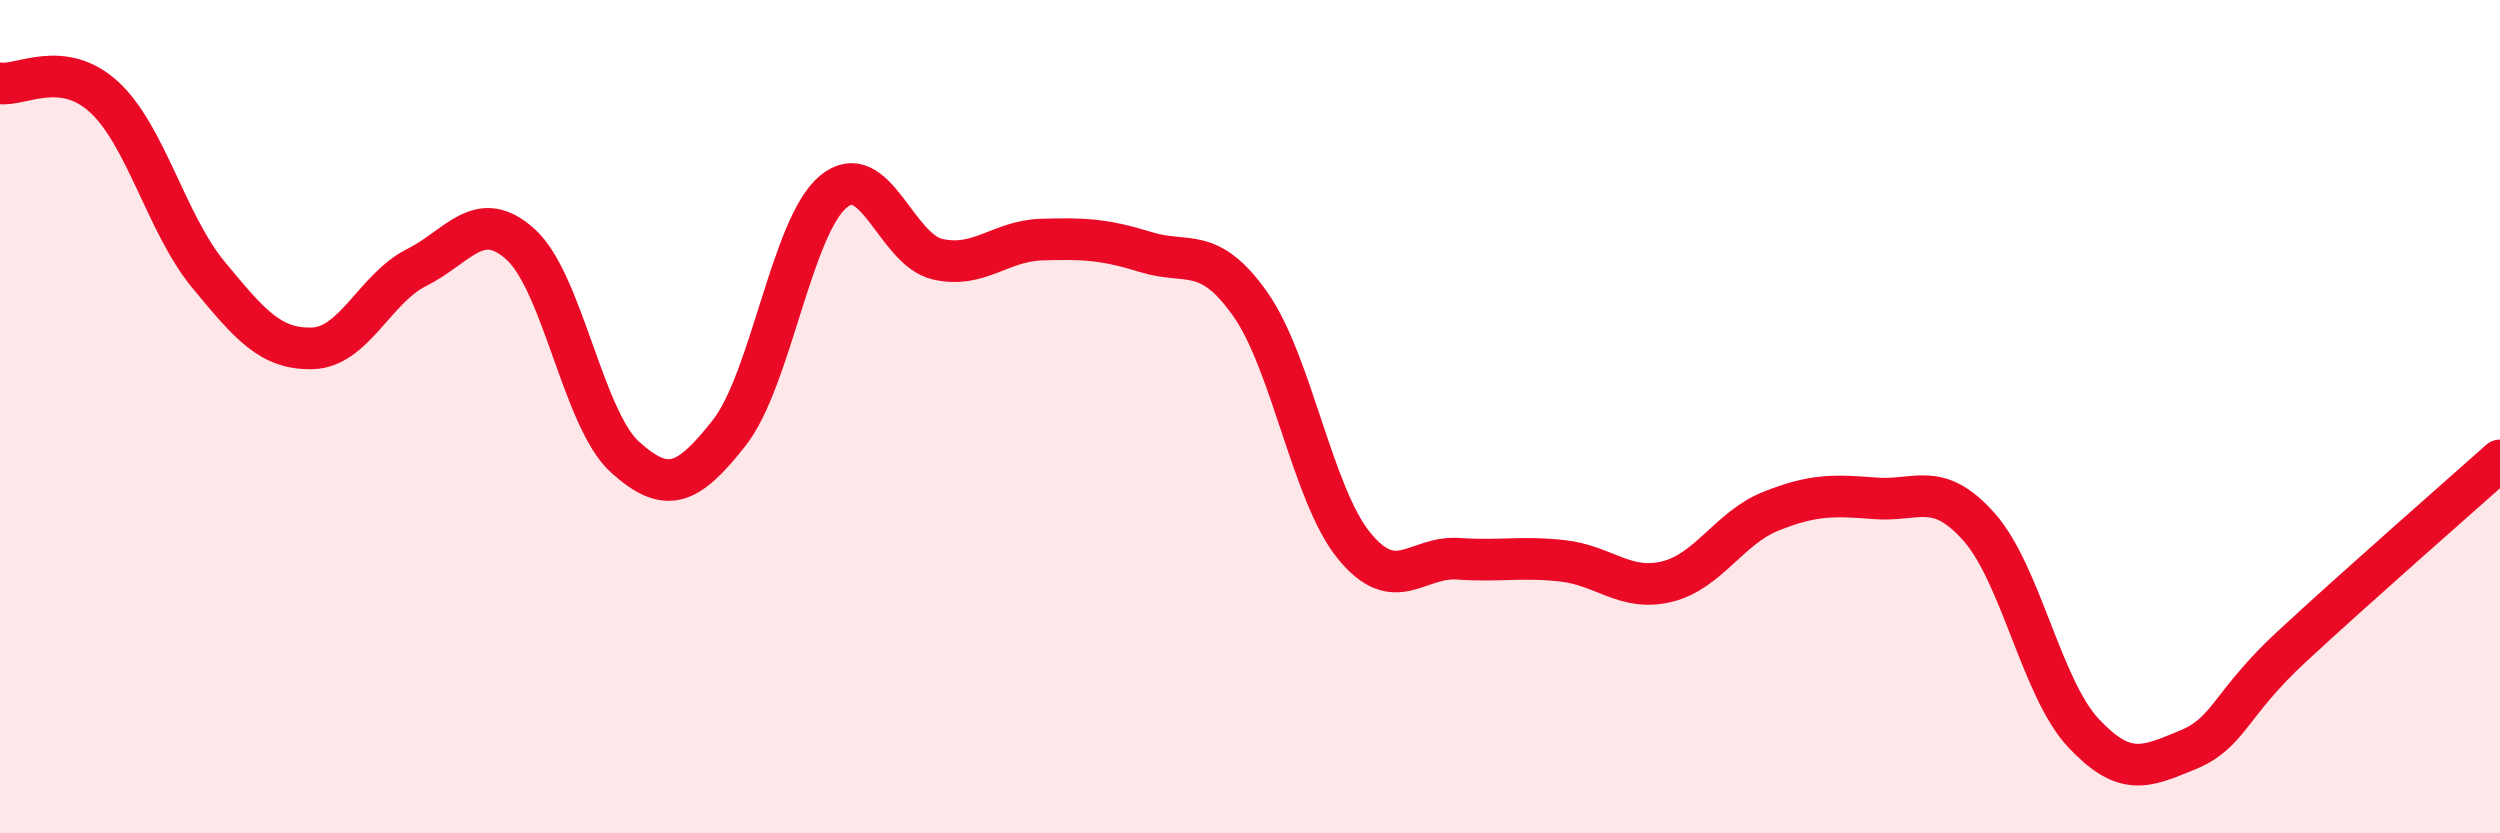 
    <svg width="60" height="20" viewBox="0 0 60 20" xmlns="http://www.w3.org/2000/svg">
      <path
        d="M 0,2 C 0.5,2.07 1.5,1.41 2.5,2.33 C 3.5,3.25 4,5.38 5,6.59 C 6,7.8 6.5,8.39 7.5,8.36 C 8.5,8.33 9,6.92 10,6.42 C 11,5.92 11.5,4.96 12.5,5.87 C 13.5,6.78 14,10.07 15,10.97 C 16,11.87 16.5,11.66 17.5,10.39 C 18.5,9.12 19,5.43 20,4.6 C 21,3.77 21.5,5.99 22.5,6.22 C 23.5,6.45 24,5.78 25,5.75 C 26,5.72 26.5,5.74 27.5,6.05 C 28.5,6.36 29,5.88 30,7.29 C 31,8.7 31.5,11.88 32.5,13.1 C 33.5,14.32 34,13.34 35,13.41 C 36,13.48 36.5,13.35 37.5,13.46 C 38.5,13.57 39,14.2 40,13.96 C 41,13.72 41.5,12.67 42.5,12.27 C 43.5,11.87 44,11.88 45,11.96 C 46,12.04 46.5,11.52 47.5,12.65 C 48.5,13.78 49,16.52 50,17.59 C 51,18.66 51.5,18.41 52.5,18 C 53.5,17.59 53.5,16.91 55,15.52 C 56.5,14.13 59,11.94 60,11.05L60 20L0 20Z"
        fill="#EB0A25"
        opacity="0.1"
        stroke-linecap="round"
        stroke-linejoin="round"
      />
      <path
        d="M 0,2 C 0.5,2.07 1.5,1.41 2.5,2.33 C 3.5,3.25 4,5.38 5,6.59 C 6,7.8 6.5,8.39 7.5,8.36 C 8.5,8.33 9,6.92 10,6.42 C 11,5.92 11.5,4.96 12.5,5.87 C 13.5,6.78 14,10.07 15,10.97 C 16,11.87 16.5,11.66 17.5,10.39 C 18.5,9.12 19,5.43 20,4.6 C 21,3.77 21.5,5.99 22.5,6.22 C 23.5,6.45 24,5.78 25,5.75 C 26,5.72 26.5,5.74 27.5,6.05 C 28.5,6.36 29,5.88 30,7.29 C 31,8.7 31.5,11.88 32.5,13.1 C 33.5,14.32 34,13.34 35,13.41 C 36,13.48 36.5,13.35 37.5,13.46 C 38.5,13.57 39,14.2 40,13.96 C 41,13.72 41.5,12.67 42.5,12.27 C 43.5,11.87 44,11.88 45,11.96 C 46,12.04 46.5,11.52 47.5,12.65 C 48.5,13.78 49,16.52 50,17.59 C 51,18.66 51.5,18.41 52.5,18 C 53.5,17.59 53.5,16.91 55,15.52 C 56.5,14.13 59,11.94 60,11.05"
        stroke="#EB0A25"
        stroke-width="1"
        fill="none"
        stroke-linecap="round"
        stroke-linejoin="round"
      />
    </svg>
  